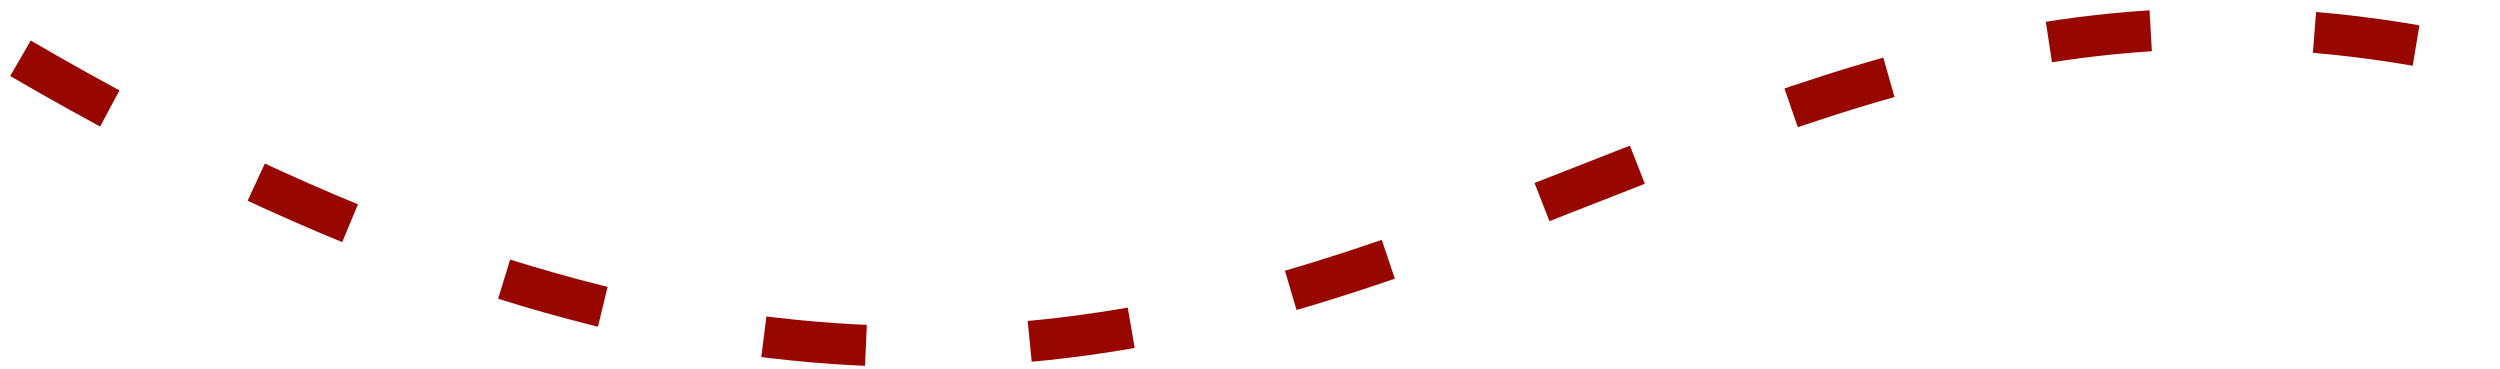 <?xml version="1.0" encoding="UTF-8"?> <svg xmlns="http://www.w3.org/2000/svg" width="122" height="18" viewBox="0 0 122 18" fill="none"> <path d="M1 2.844C63 39 77 -7.156 121 2.844" stroke="#970700" stroke-width="2" stroke-dasharray="5 8"></path> </svg> 